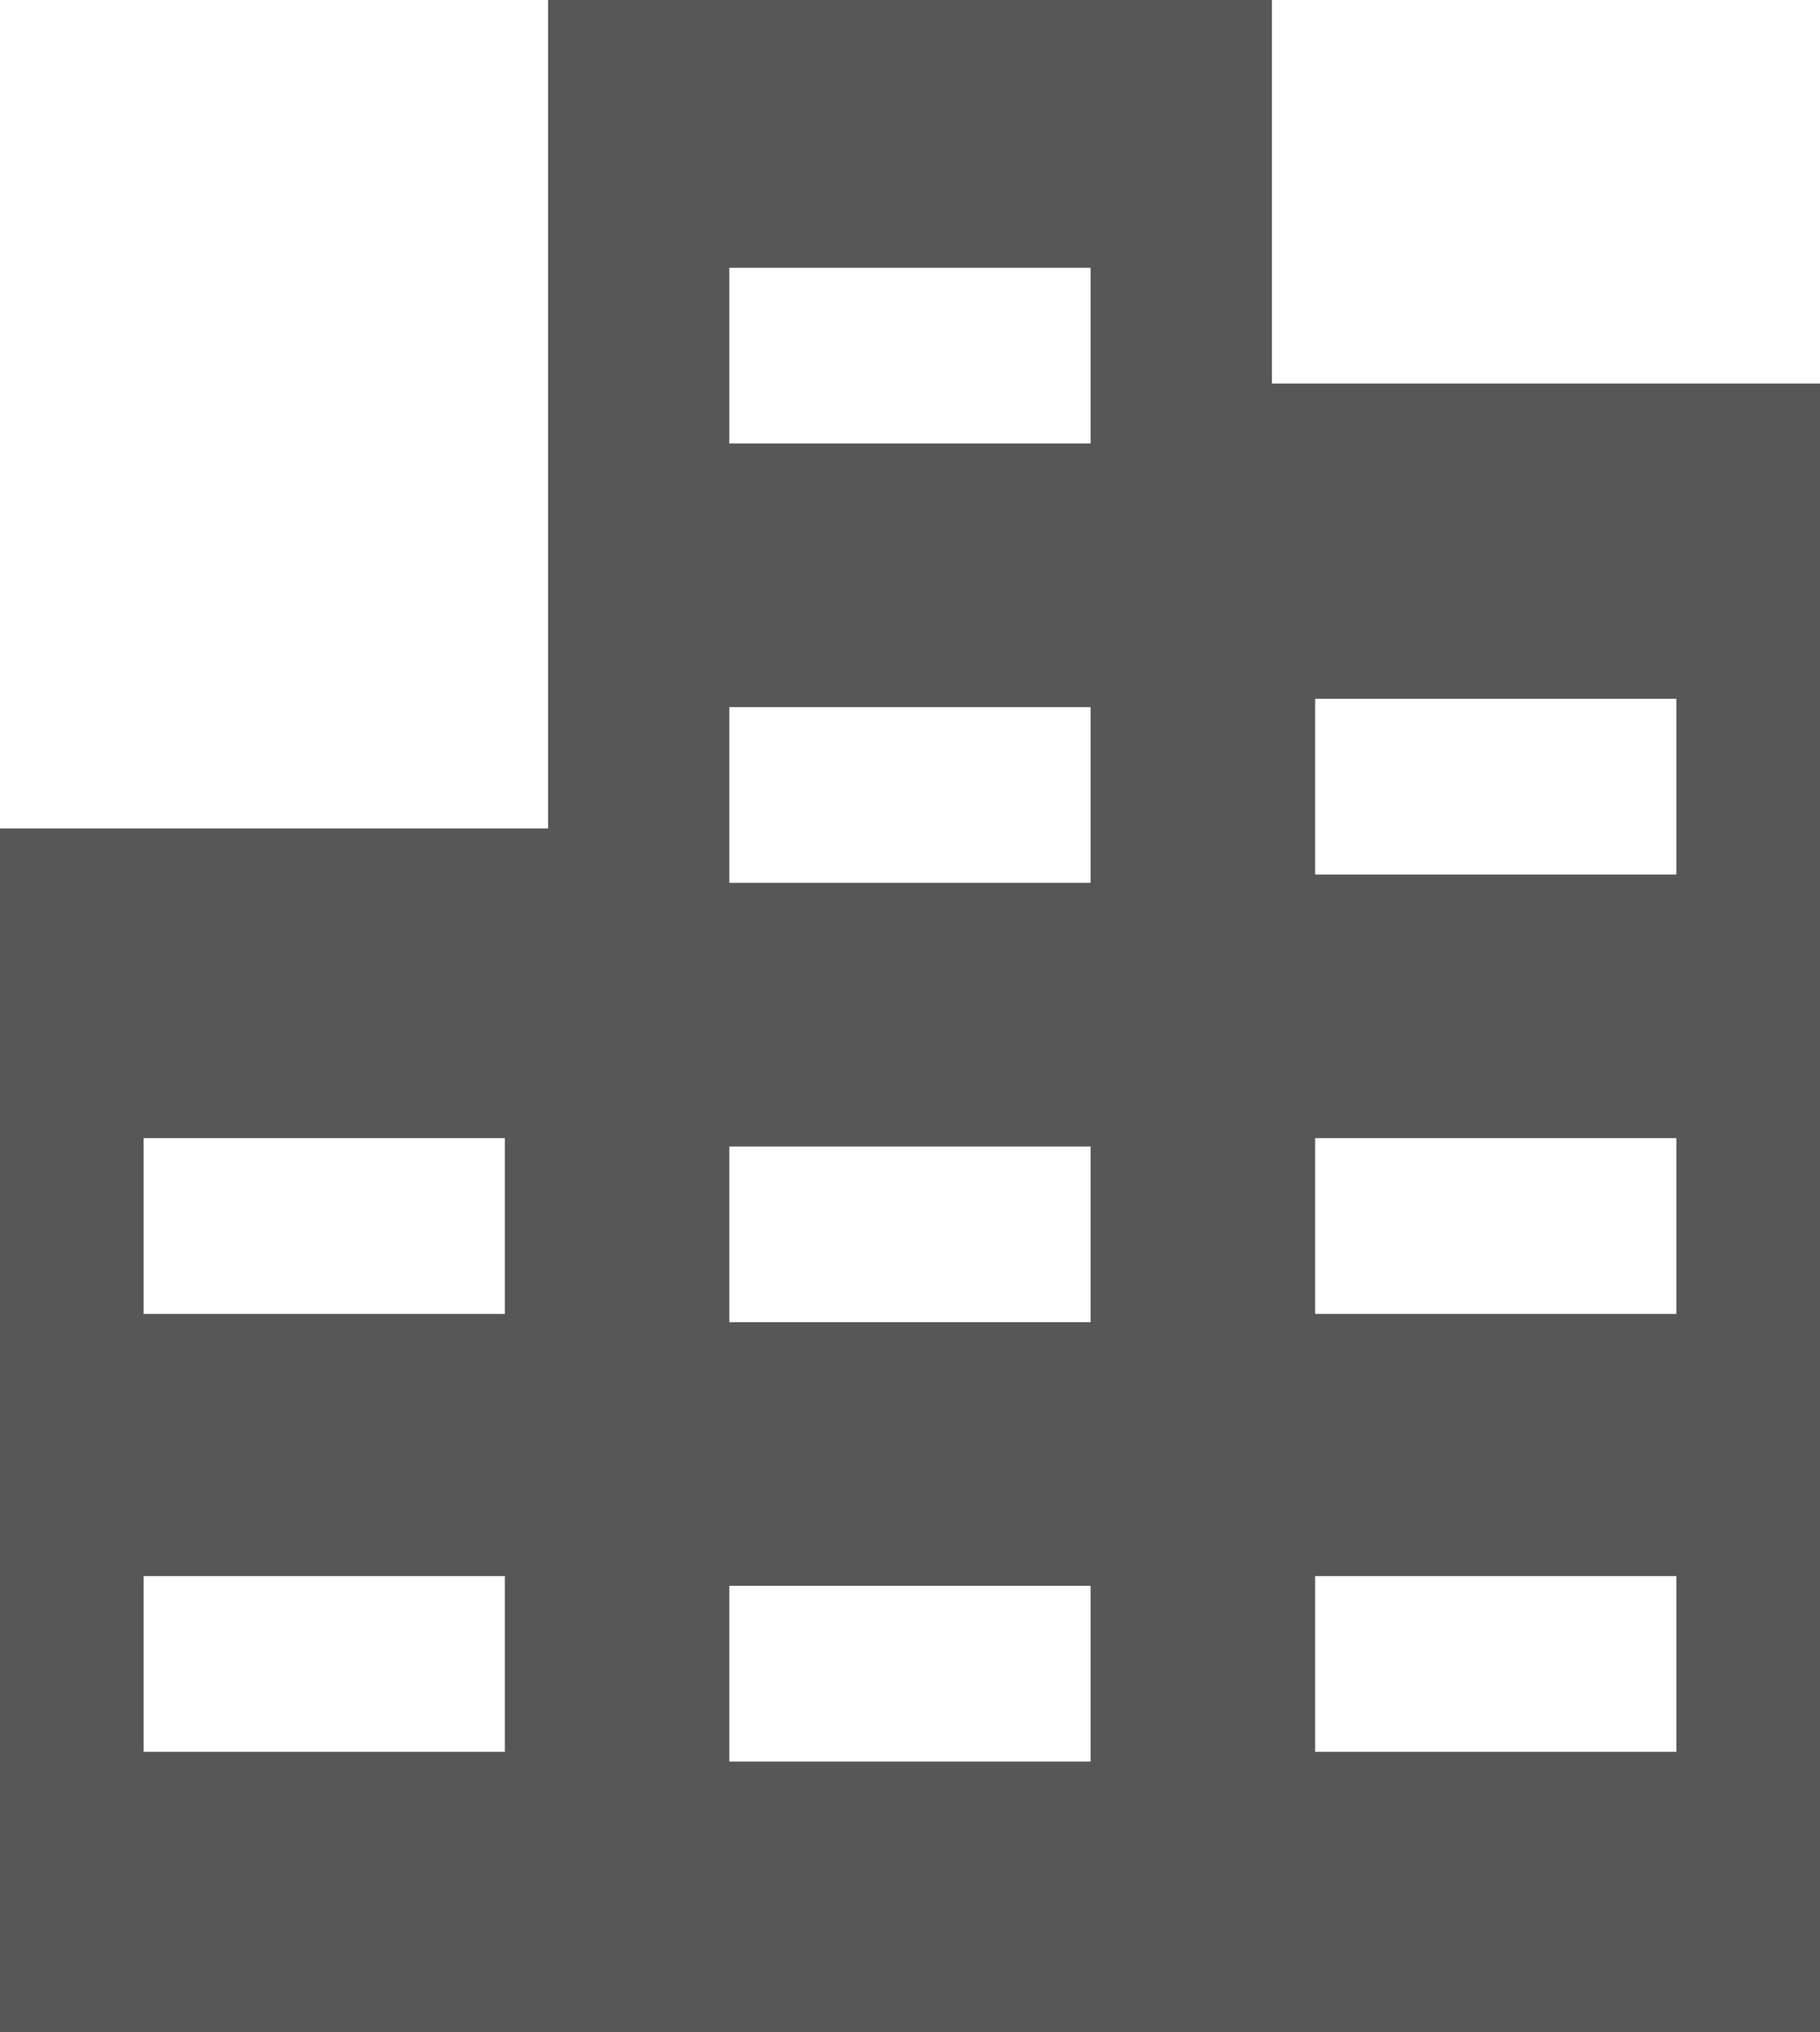 <svg id="_文字" xmlns="http://www.w3.org/2000/svg" width="49.162" height="54.889" viewBox="0 0 49.162 54.889">
  <path id="パス_60" data-name="パス 60" d="M34.357,10.36V0H14.805V22.377H0V54.889H49.162V10.36ZM13.637,47.317H3.88V42.57h9.757Zm0-11.829H3.88V30.741h9.757ZM29.46,47.58H19.7V42.834H29.46Zm0-11.867H19.7V30.967H29.46Zm0-11.867H19.7V19.1H29.46Zm0-11.867H19.7V7.233H29.46ZM45.282,47.317H35.525V42.57h9.757Zm0-11.829H35.525V30.741h9.757Zm0-11.867H35.525V18.874h9.757Z" fill="#575757"/>
</svg>
